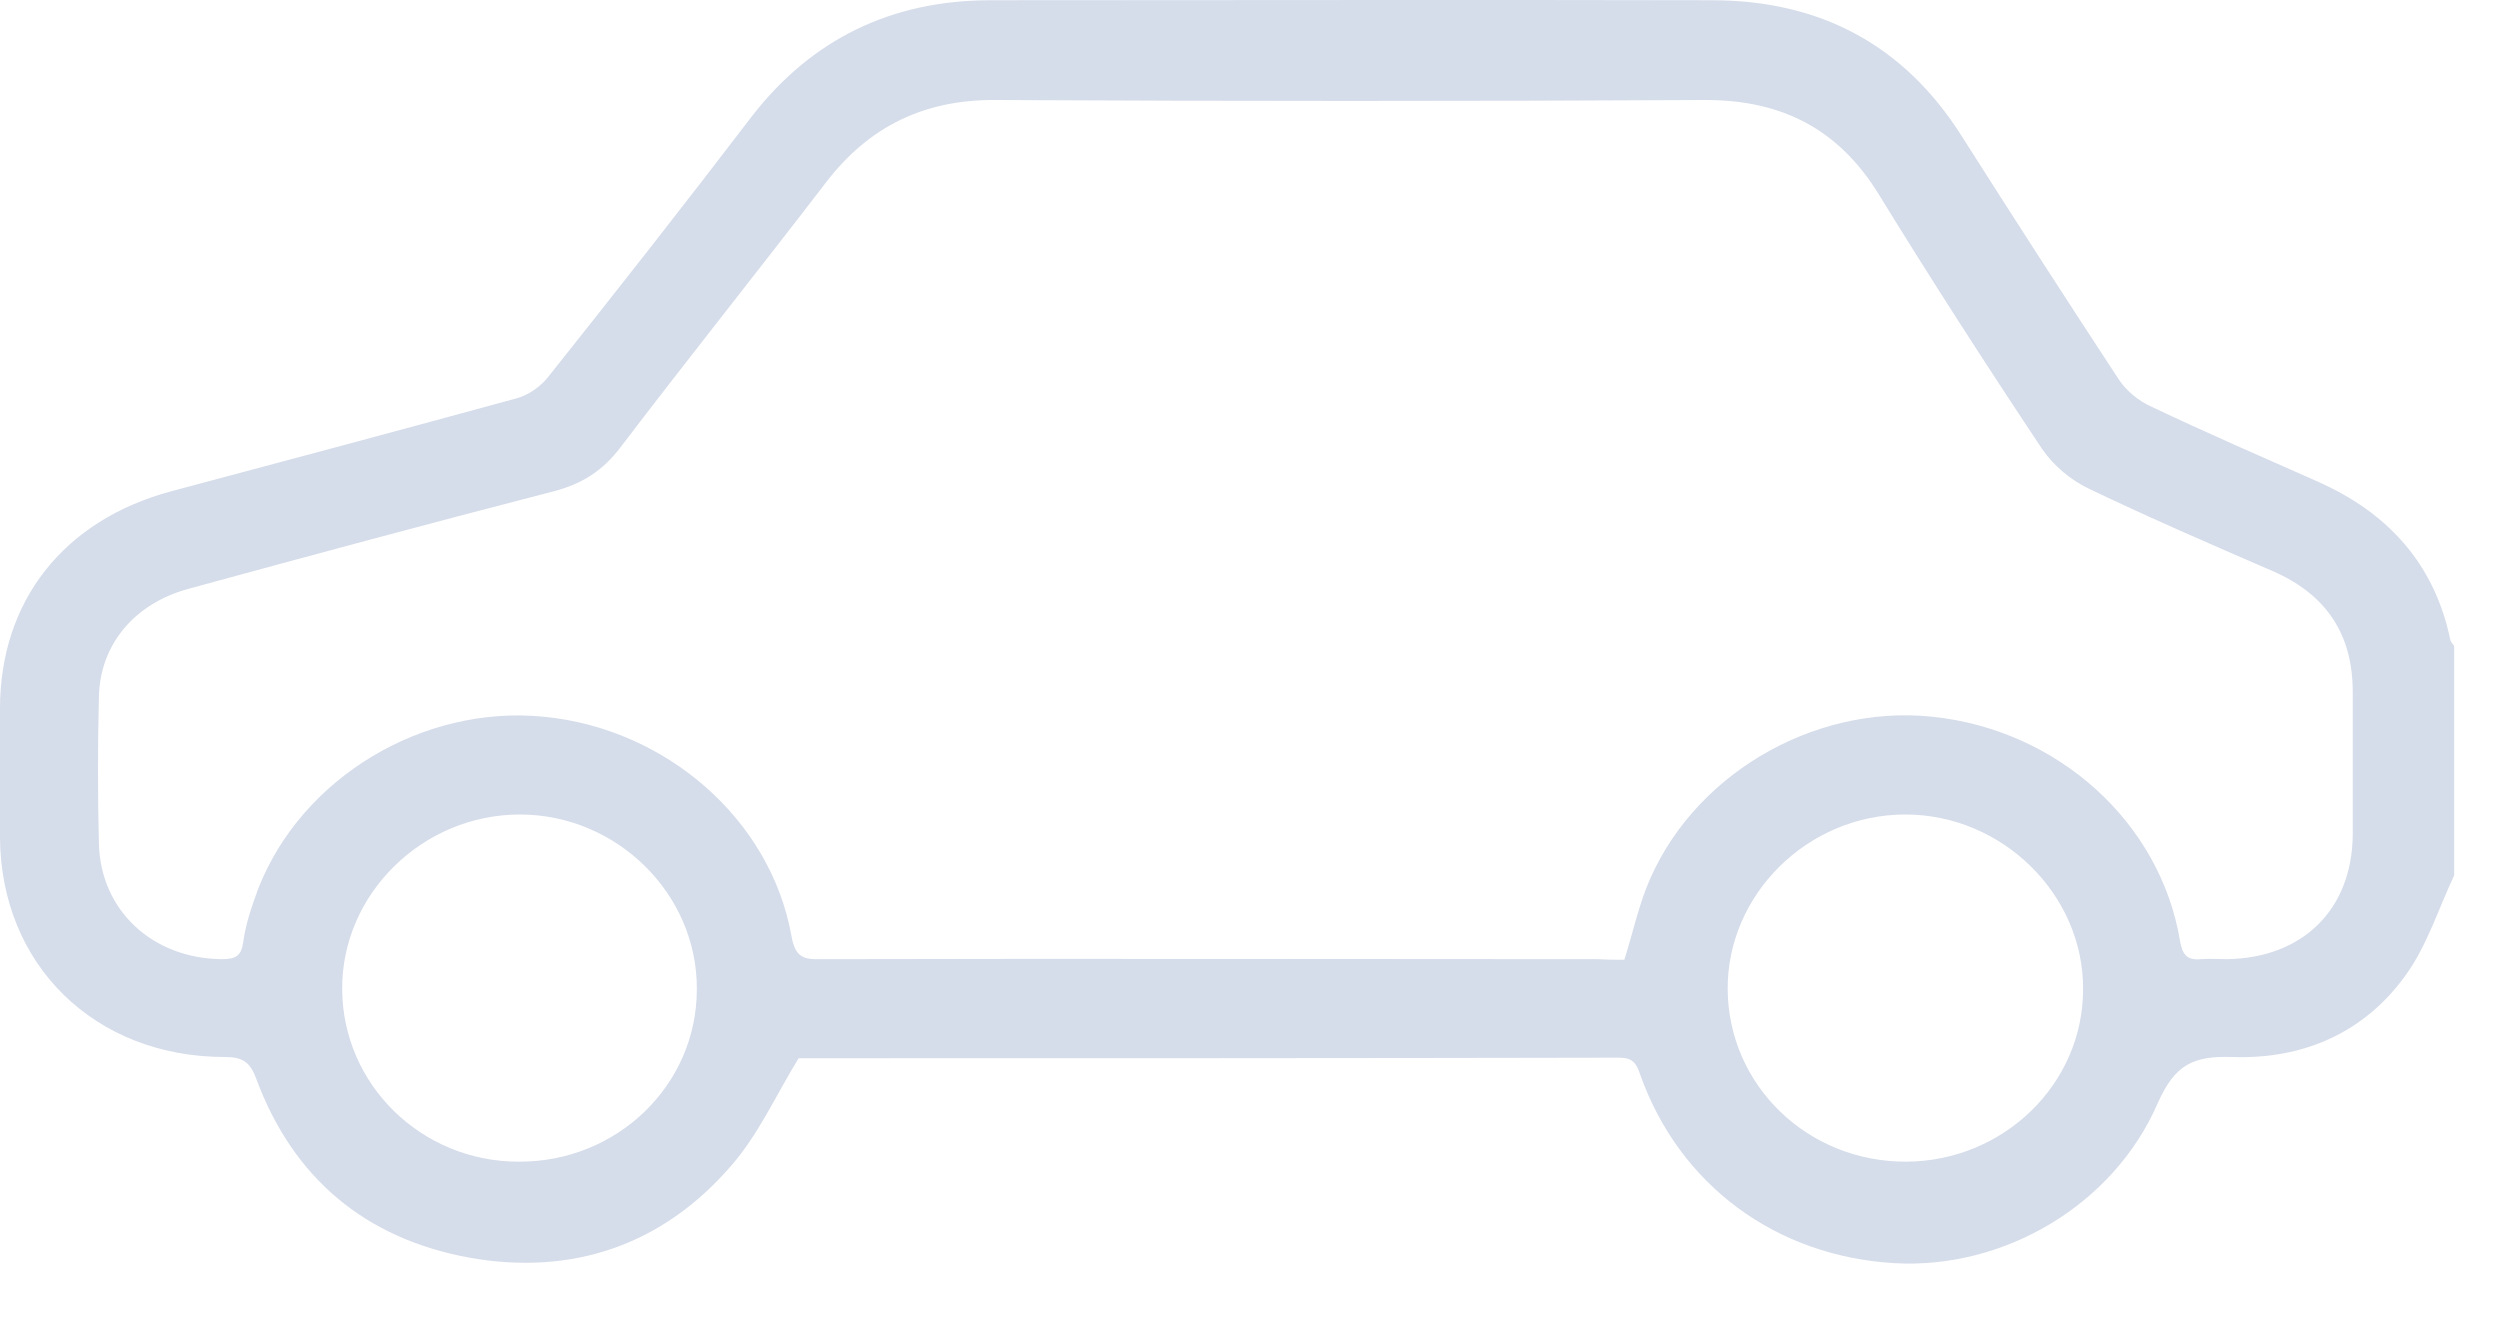 <svg width="30" height="16" viewBox="0 0 30 16" fill="none" xmlns="http://www.w3.org/2000/svg">
<path d="M29.45 10.505C29.261 10.904 29.125 11.348 28.868 11.702C28.376 12.389 27.643 12.714 26.788 12.684C26.32 12.669 26.101 12.773 25.896 13.231C25.36 14.472 24.036 15.232 22.736 15.158C21.314 15.077 20.15 14.22 19.681 12.891C19.636 12.758 19.59 12.692 19.432 12.692C16.143 12.699 12.854 12.699 9.565 12.699C9.55 12.699 9.527 12.706 9.587 12.692C9.3 13.164 9.096 13.622 8.771 13.992C7.954 14.937 6.873 15.313 5.633 15.092C4.378 14.863 3.516 14.132 3.077 12.95C3.002 12.743 2.911 12.684 2.699 12.684C1.134 12.684 0.008 11.576 0 10.048C0 9.531 0 9.021 0 8.504C0 7.212 0.764 6.244 2.049 5.897C3.433 5.528 4.816 5.158 6.192 4.782C6.336 4.745 6.487 4.641 6.578 4.523C7.402 3.489 8.219 2.448 9.02 1.399C9.739 0.469 10.699 0.003 11.886 0.003C14.774 0.003 17.655 -0.004 20.543 0.003C21.844 0.003 22.849 0.542 23.537 1.628C24.157 2.603 24.785 3.578 25.42 4.545C25.511 4.686 25.662 4.811 25.813 4.878C26.463 5.188 27.129 5.476 27.794 5.771C28.656 6.148 29.216 6.768 29.405 7.684C29.412 7.706 29.435 7.729 29.45 7.751C29.45 8.674 29.45 9.59 29.45 10.505ZM19.492 11.517C19.59 11.207 19.651 10.927 19.757 10.653C20.279 9.324 21.738 8.452 23.182 8.6C24.694 8.755 25.927 9.87 26.161 11.296C26.191 11.458 26.244 11.525 26.41 11.51C26.516 11.502 26.622 11.51 26.728 11.51C27.635 11.495 28.225 10.912 28.233 10.018C28.233 9.449 28.233 8.873 28.233 8.305C28.233 7.61 27.915 7.13 27.265 6.85C26.532 6.532 25.798 6.215 25.072 5.867C24.853 5.764 24.641 5.587 24.505 5.387C23.832 4.376 23.174 3.356 22.539 2.322C22.063 1.554 21.39 1.2 20.468 1.2C17.632 1.215 14.789 1.215 11.954 1.2C11.092 1.192 10.427 1.517 9.912 2.189C9.096 3.253 8.257 4.302 7.448 5.365C7.236 5.646 6.986 5.808 6.639 5.897C5.179 6.274 3.728 6.665 2.268 7.064C1.61 7.241 1.202 7.736 1.187 8.356C1.172 8.947 1.172 9.538 1.187 10.129C1.21 10.934 1.837 11.502 2.661 11.51C2.828 11.51 2.896 11.473 2.919 11.303C2.949 11.082 3.024 10.867 3.1 10.661C3.622 9.331 5.073 8.46 6.518 8.6C7.992 8.74 9.247 9.833 9.497 11.229C9.542 11.488 9.64 11.517 9.86 11.51C12.967 11.502 16.075 11.51 19.175 11.51C19.303 11.517 19.401 11.517 19.492 11.517ZM8.362 11.872C8.37 10.727 7.402 9.774 6.238 9.774C5.073 9.774 4.098 10.727 4.106 11.872C4.113 13.017 5.058 13.94 6.223 13.94C7.402 13.947 8.362 13.024 8.362 11.872ZM20.732 11.872C20.74 13.024 21.692 13.947 22.88 13.94C24.044 13.932 24.997 13.009 24.997 11.872C25.004 10.735 24.029 9.774 22.864 9.774C21.692 9.774 20.725 10.735 20.732 11.872Z" fill="#D5DCEA"/>
</svg>

